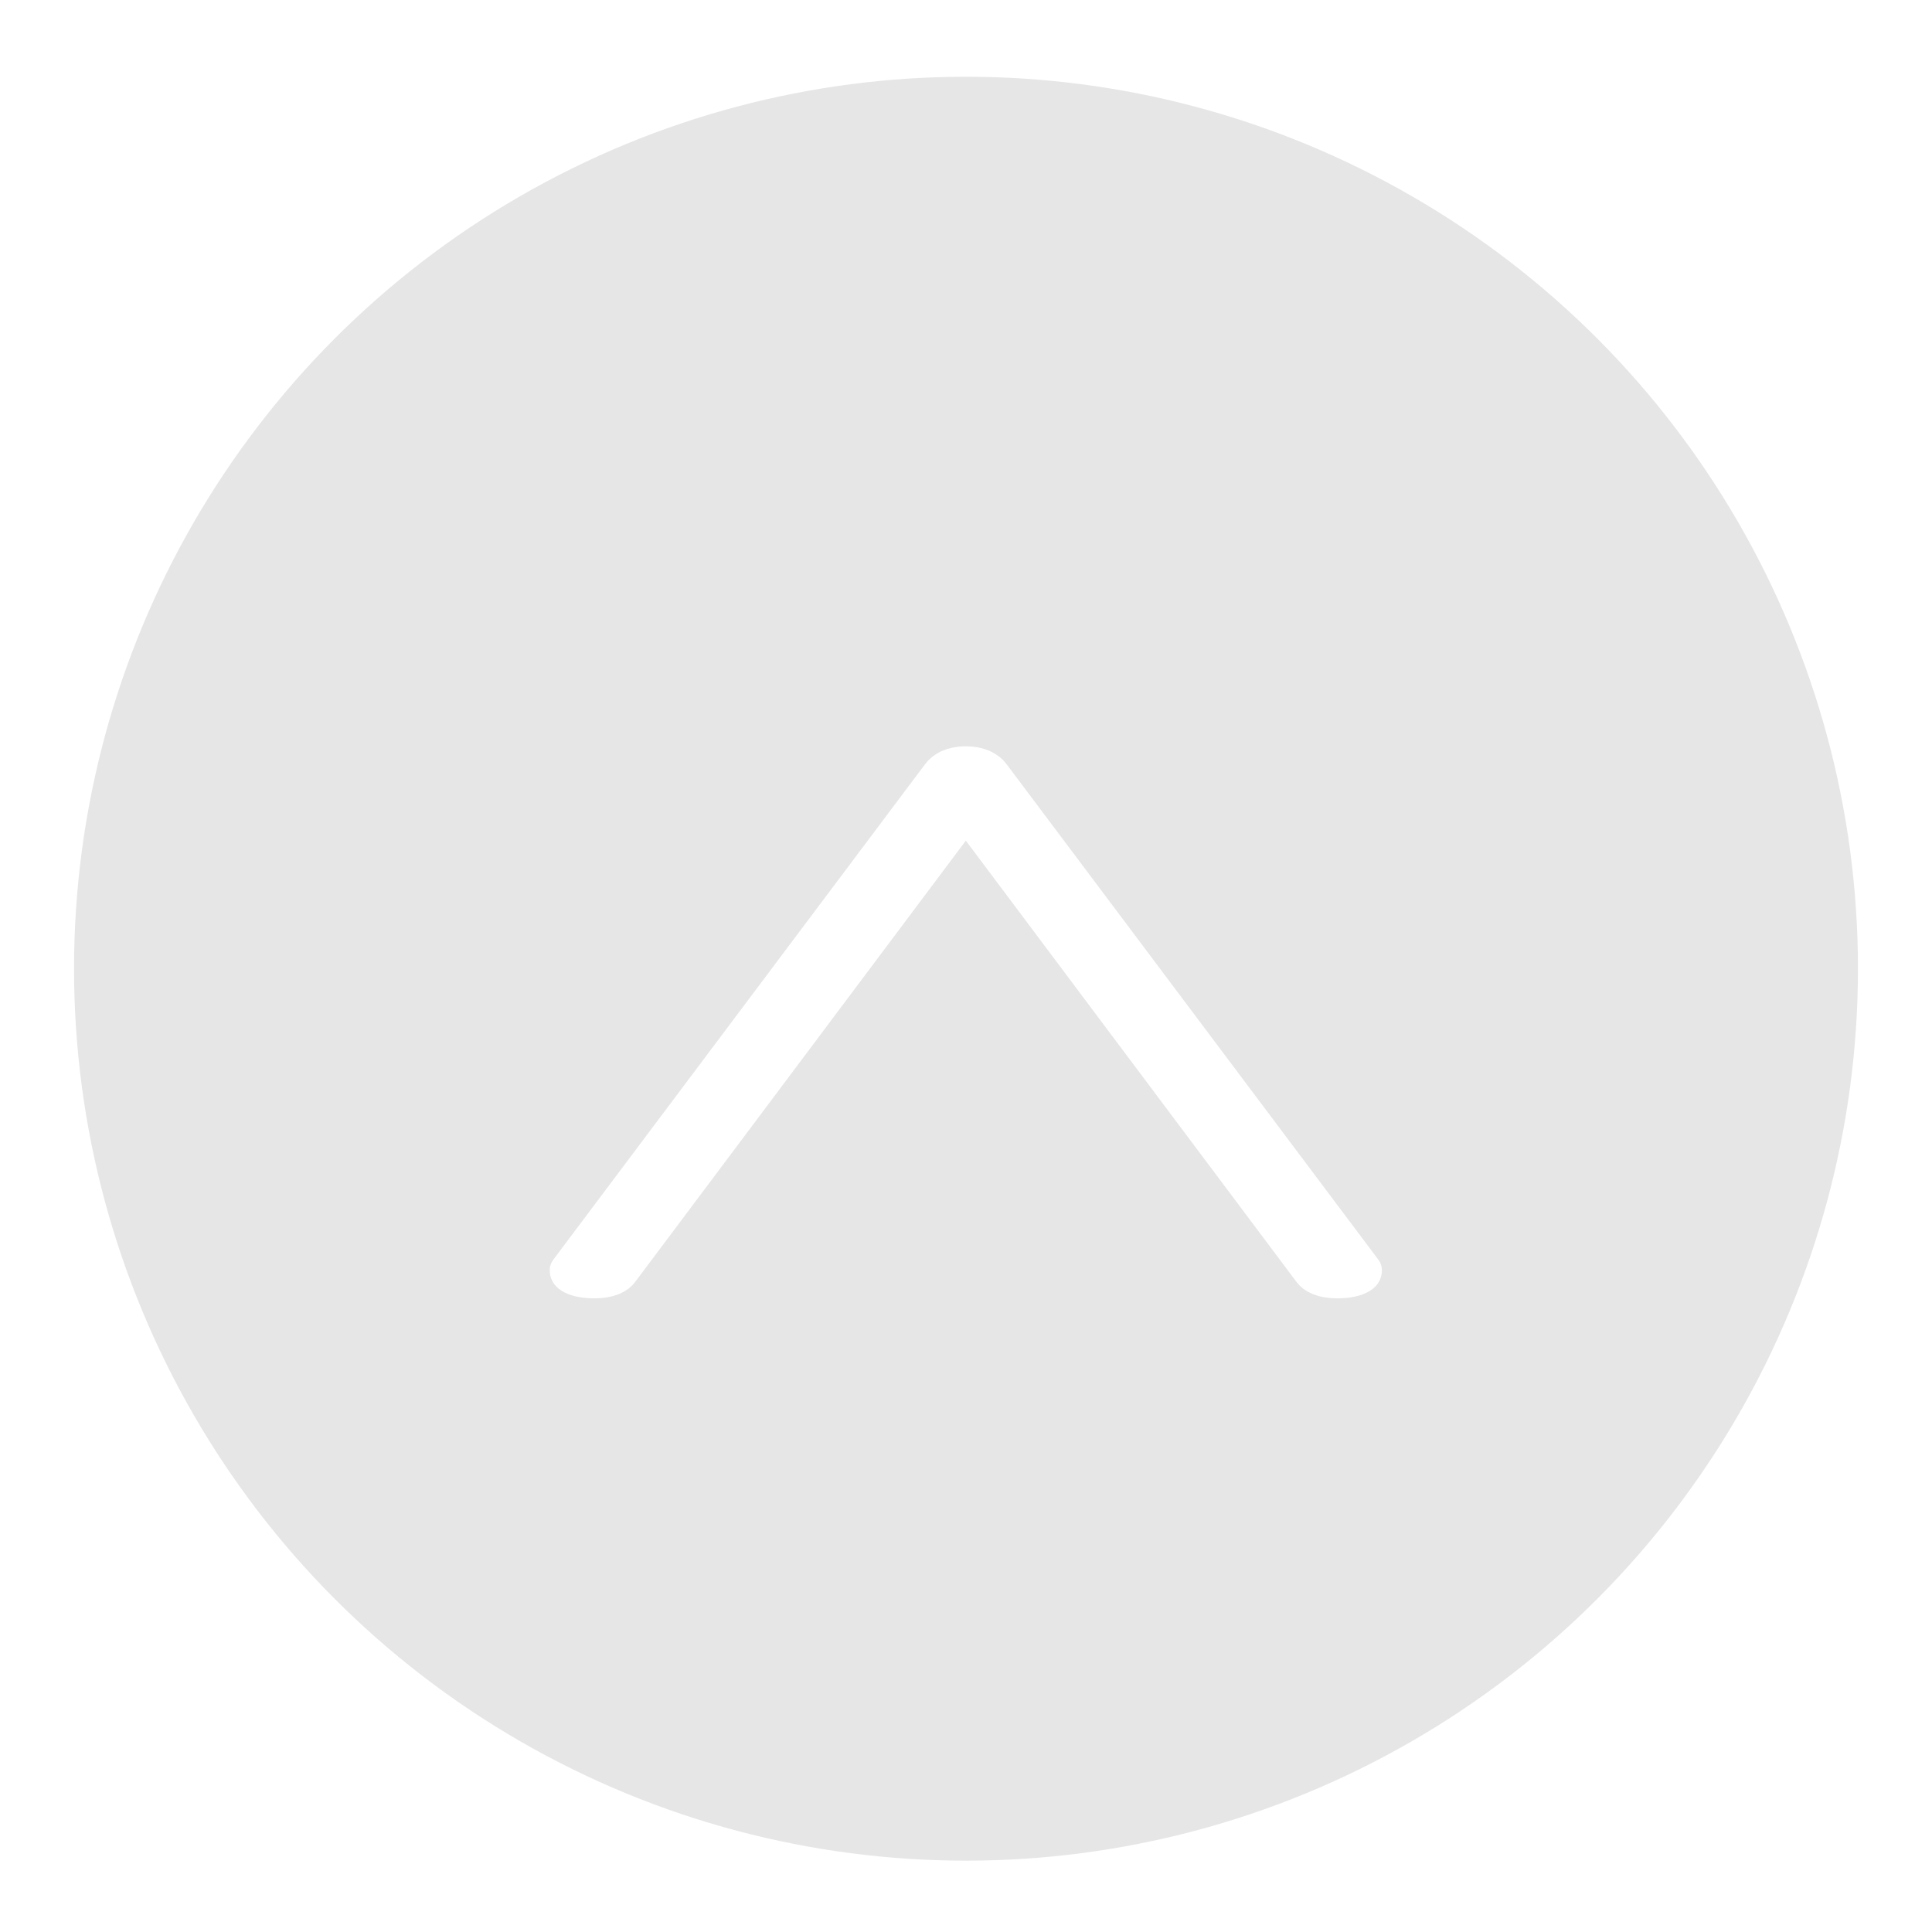 <?xml version="1.0" encoding="UTF-8" standalone="no"?>
<svg
   xmlns:dc="http://purl.org/dc/elements/1.1/"
   xmlns:cc="http://creativecommons.org/ns#"
   xmlns:rdf="http://www.w3.org/1999/02/22-rdf-syntax-ns#"
   xmlns:svg="http://www.w3.org/2000/svg"
   xmlns="http://www.w3.org/2000/svg"
   xmlns:sodipodi="http://sodipodi.sourceforge.net/DTD/sodipodi-0.dtd"
   xmlns:inkscape="http://www.inkscape.org/namespaces/inkscape"
   enable-background="new 0 0 24 24"
   id="Layer_1"
   version="1.0"
   viewBox="0 0 40 40"
   xml:space="preserve"
   sodipodi:docname="up.svg"
   inkscape:version="0.92.4 (unknown)"
   width="40"
   height="40"><defs
     id="defs8"><marker
       inkscape:stockid="ExperimentalArrow"
       orient="auto-start-reverse"
       refY="3"
       refX="5"
       id="ExperimentalArrow"
       inkscape:isstock="true"><path
         id="path1090"
         d="M 10,3 0,6 V 0 Z"
         style="fill:context-stroke;stroke:#000000;stroke-opacity:1"
         inkscape:connector-curvature="0" /></marker><marker
       inkscape:stockid="EmptyTriangleInM"
       orient="auto"
       refY="0"
       refX="0"
       id="EmptyTriangleInM"
       style="overflow:visible"
       inkscape:isstock="true"><path
         id="path991"
         d="M 5.77,0 -2.88,5 V -5 Z"
         style="fill:#ffffff;fill-rule:evenodd;stroke:#000000;stroke-width:1pt;stroke-opacity:1"
         transform="matrix(-0.4,0,0,-0.4,1.8,0)"
         inkscape:connector-curvature="0" /></marker><marker
       inkscape:stockid="Tail"
       orient="auto"
       refY="0"
       refX="0"
       id="Tail"
       style="overflow:visible"
       inkscape:isstock="true"><g
         id="g885"
         transform="scale(-1.2)"
         style="fill:#000000;fill-opacity:1;stroke:#000000;stroke-opacity:1"><path
           id="path873"
           d="M -3.805,-3.959 0.544,0"
           style="fill:#000000;fill-opacity:1;fill-rule:evenodd;stroke:#000000;stroke-width:0.8;stroke-linecap:round;stroke-opacity:1"
           inkscape:connector-curvature="0" /><path
           id="path875"
           d="M -1.287,-3.959 3.062,0"
           style="fill:#000000;fill-opacity:1;fill-rule:evenodd;stroke:#000000;stroke-width:0.8;stroke-linecap:round;stroke-opacity:1"
           inkscape:connector-curvature="0" /><path
           id="path877"
           d="M 1.305,-3.959 5.654,0"
           style="fill:#000000;fill-opacity:1;fill-rule:evenodd;stroke:#000000;stroke-width:0.8;stroke-linecap:round;stroke-opacity:1"
           inkscape:connector-curvature="0" /><path
           id="path879"
           d="M -3.805,4.178 0.544,0.22"
           style="fill:#000000;fill-opacity:1;fill-rule:evenodd;stroke:#000000;stroke-width:0.8;stroke-linecap:round;stroke-opacity:1"
           inkscape:connector-curvature="0" /><path
           id="path881"
           d="M -1.287,4.178 3.062,0.22"
           style="fill:#000000;fill-opacity:1;fill-rule:evenodd;stroke:#000000;stroke-width:0.8;stroke-linecap:round;stroke-opacity:1"
           inkscape:connector-curvature="0" /><path
           id="path883"
           d="M 1.305,4.178 5.654,0.22"
           style="fill:#000000;fill-opacity:1;fill-rule:evenodd;stroke:#000000;stroke-width:0.8;stroke-linecap:round;stroke-opacity:1"
           inkscape:connector-curvature="0" /></g></marker><marker
       inkscape:stockid="TriangleInM"
       orient="auto"
       refY="0"
       refX="0"
       id="TriangleInM"
       style="overflow:visible"
       inkscape:isstock="true"><path
         id="path973"
         d="M 5.77,0 -2.88,5 V -5 Z"
         style="fill:#550000;fill-opacity:1;fill-rule:evenodd;stroke:#550000;stroke-width:1pt;stroke-opacity:1"
         transform="scale(-0.4)"
         inkscape:connector-curvature="0" /></marker><marker
       inkscape:stockid="Arrow2Mstart"
       orient="auto"
       refY="0"
       refX="0"
       id="marker1263"
       style="overflow:visible"
       inkscape:isstock="true"><path
         id="path1261"
         style="fill:#000000;fill-opacity:1;fill-rule:evenodd;stroke:#000000;stroke-width:0.625;stroke-linejoin:round;stroke-opacity:1"
         d="M 8.719,4.034 -2.207,0.016 8.719,-4.002 c -1.745,2.372 -1.735,5.617 -6e-7,8.035 z"
         transform="scale(0.6)"
         inkscape:connector-curvature="0" /></marker><marker
       inkscape:stockid="Arrow2Lstart"
       orient="auto"
       refY="0"
       refX="0"
       id="marker1217"
       style="overflow:visible"
       inkscape:isstock="true"><path
         id="path1215"
         style="fill:#000000;fill-opacity:1;fill-rule:evenodd;stroke:#000000;stroke-width:0.625;stroke-linejoin:round;stroke-opacity:1"
         d="M 8.719,4.034 -2.207,0.016 8.719,-4.002 c -1.745,2.372 -1.735,5.617 -6e-7,8.035 z"
         transform="matrix(1.1,0,0,1.1,1.1,0)"
         inkscape:connector-curvature="0" /></marker><marker
       inkscape:stockid="Arrow1Mstart"
       orient="auto"
       refY="0"
       refX="0"
       id="Arrow1Mstart"
       style="overflow:visible"
       inkscape:isstock="true"><path
         id="path843"
         d="M 0,0 5,-5 -12.5,0 5,5 Z"
         style="fill:#000000;fill-opacity:1;fill-rule:evenodd;stroke:#000000;stroke-width:1pt;stroke-opacity:1"
         transform="matrix(0.4,0,0,0.4,4,0)"
         inkscape:connector-curvature="0" /></marker><marker
       inkscape:stockid="Arrow2Mstart"
       orient="auto"
       refY="0"
       refX="0"
       id="Arrow2Mstart"
       style="overflow:visible"
       inkscape:isstock="true"><path
         id="path861"
         style="fill:#000000;fill-opacity:1;fill-rule:evenodd;stroke:#000000;stroke-width:0.625;stroke-linejoin:round;stroke-opacity:1"
         d="M 8.719,4.034 -2.207,0.016 8.719,-4.002 c -1.745,2.372 -1.735,5.617 -6e-7,8.035 z"
         transform="scale(0.6)"
         inkscape:connector-curvature="0" /></marker><marker
       inkscape:stockid="Arrow2Lstart"
       orient="auto"
       refY="0"
       refX="0"
       id="Arrow2Lstart"
       style="overflow:visible"
       inkscape:isstock="true"><path
         id="path855"
         style="fill:#000000;fill-opacity:1;fill-rule:evenodd;stroke:#000000;stroke-width:0.625;stroke-linejoin:round;stroke-opacity:1"
         d="M 8.719,4.034 -2.207,0.016 8.719,-4.002 c -1.745,2.372 -1.735,5.617 -6e-7,8.035 z"
         transform="matrix(1.1,0,0,1.1,1.1,0)"
         inkscape:connector-curvature="0" /></marker><marker
       inkscape:stockid="Arrow1Lstart"
       orient="auto"
       refY="0"
       refX="0"
       id="Arrow1Lstart"
       style="overflow:visible"
       inkscape:isstock="true"><path
         id="path837"
         d="M 0,0 5,-5 -12.5,0 5,5 Z"
         style="fill:#000000;fill-opacity:1;fill-rule:evenodd;stroke:#000000;stroke-width:1pt;stroke-opacity:1"
         transform="matrix(0.8,0,0,0.8,10,0)"
         inkscape:connector-curvature="0" /></marker></defs><sodipodi:namedview
     pagecolor="#ffffff"
     bordercolor="#666666"
     borderopacity="1"
     objecttolerance="10"
     gridtolerance="10"
     guidetolerance="10"
     inkscape:pageopacity="0"
     inkscape:pageshadow="2"
     inkscape:window-width="1920"
     inkscape:window-height="1025"
     id="namedview6"
     showgrid="false"
     inkscape:zoom="13.386189"
     inkscape:cx="7.6598808"
     inkscape:cy="17.879629"
     inkscape:window-x="0"
     inkscape:window-y="27"
     inkscape:window-maximized="1"
     inkscape:current-layer="Layer_1"
     fit-margin-top="0"
     fit-margin-left="0"
     fit-margin-right="0"
     fit-margin-bottom="0"
     inkscape:pagecheckerboard="true" /><path
     d="m -35.115,36.212 c -6.146,-3.955 -8.633,-12.138 -5.437,-18.851 3.515,-7.385 12.433,-10.551 19.818,-7.036 7.385,3.515 10.551,12.433 7.036,19.818 -1.118,2.35 -2.828,4.212 -4.794,5.747 l 1.319,3.716 c 2.789,-1.966 5.234,-4.508 6.832,-7.865 4.394,-9.231 0.436,-20.378 -8.794,-24.772 -9.231,-4.394 -20.378,-0.436 -24.772,8.794 -4.154,8.727 -0.964,18.892 7.196,23.806 z"
     id="path3"
     style="fill:#cccccc;stroke-width:1.859"
     inkscape:connector-curvature="0" /><path
     style="fill:#ff0000;stroke:#ff0000;stroke-width:2.853;stroke-linecap:butt;stroke-linejoin:miter;stroke-miterlimit:4;stroke-dasharray:none;stroke-opacity:1;marker-start:url(#TriangleInM)"
     d="M -48.279,36.161 V 56.435"
     id="path835"
     inkscape:connector-curvature="0" /><path
     style="opacity:1;fill:#ff0000;fill-opacity:1;stroke:none;stroke-width:3.218;stroke-linecap:round;stroke-linejoin:miter;stroke-miterlimit:4;stroke-dasharray:none;stroke-dashoffset:0;stroke-opacity:1"
     d="m -31.678,31.969 10.872,-18.641 10.666,18.499 z"
     id="rect34"
     inkscape:connector-curvature="0"
     sodipodi:nodetypes="cccc" /><circle
     style="opacity:1;fill:#e6e6e6;fill-opacity:1;stroke:none;stroke-width:1.767;stroke-linecap:round;stroke-linejoin:miter;stroke-miterlimit:4;stroke-dasharray:none;stroke-dashoffset:0;stroke-opacity:1"
     id="path87"
     cx="20"
     cy="20.056"
     r="18.467" /><g
     aria-label="&gt;"
     transform="matrix(0,-0.696,1.106,0,4.706,-0.156)"
     style="font-style:normal;font-variant:normal;font-weight:normal;font-stretch:semi-condensed;font-size:25.827px;line-height:0px;font-family:Symbola;-inkscape-font-specification:'Symbola, Semi-Condensed';font-variant-ligatures:normal;font-variant-caps:normal;font-variant-numeric:normal;font-feature-settings:normal;text-align:start;letter-spacing:0px;word-spacing:0px;writing-mode:lr-tb;text-anchor:start;fill:#ffffff;fill-opacity:1;stroke:#ffffff;stroke-width:0.646;stroke-opacity:1"
     id="text85"><path
       d="m -22.747,13.825 q 0,0.303 -0.34,0.467 l -14.742,6.961 q -0.076,0.038 -0.177,0.038 -0.517,0 -0.517,-0.517 0,-0.328 0.303,-0.467 l 13.746,-6.482 -13.746,-6.482 q -0.303,-0.139 -0.303,-0.467 0,-0.517 0.517,-0.517 0.101,0 0.177,0.038 l 14.742,6.961 q 0.34,0.164 0.34,0.467 z"
       style="font-style:normal;font-variant:normal;font-weight:normal;font-stretch:semi-condensed;font-size:25.827px;font-family:Symbola;-inkscape-font-specification:'Symbola, Semi-Condensed';font-variant-ligatures:normal;font-variant-caps:normal;font-variant-numeric:normal;font-feature-settings:normal;text-align:start;writing-mode:lr-tb;text-anchor:start;fill:#ffffff;stroke:#ffffff;stroke-width:0.646;stroke-opacity:1"
       id="path972"
       inkscape:connector-curvature="0" /></g></svg>